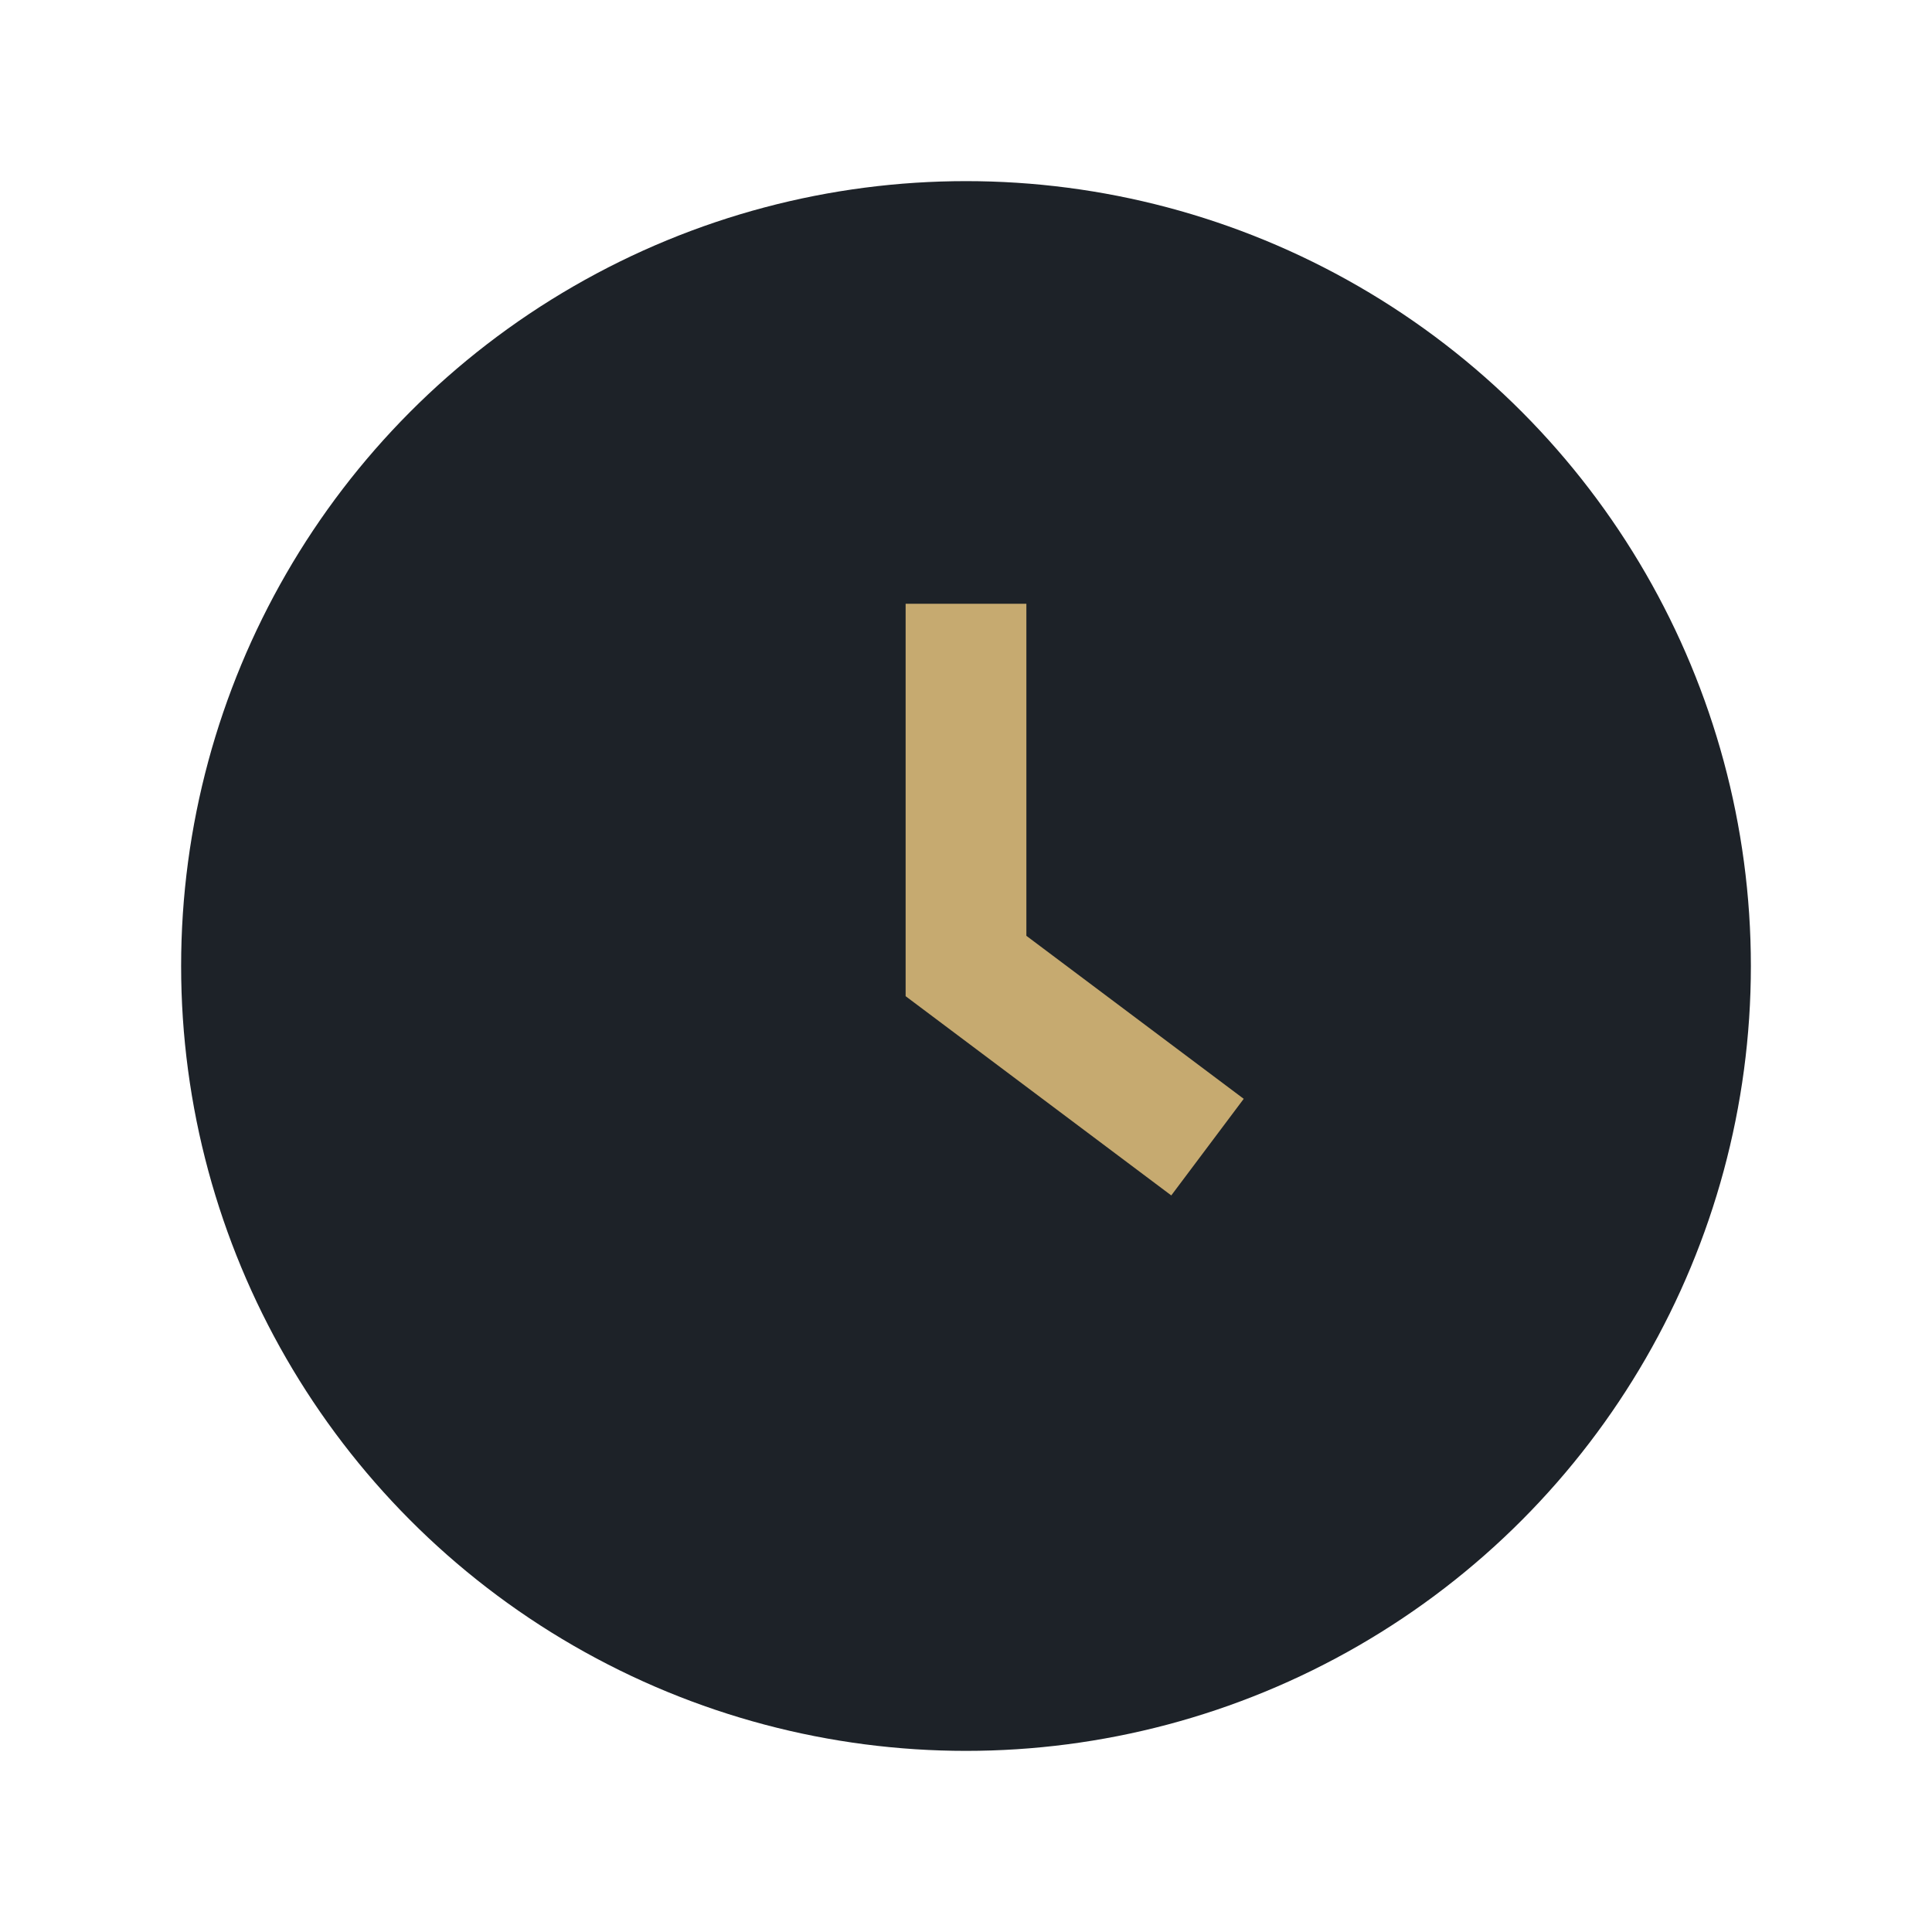 <?xml version="1.0" encoding="UTF-8"?>
<svg xmlns="http://www.w3.org/2000/svg" width="32" height="32" viewBox="0 0 32 32"><circle cx="16" cy="16" r="13" fill="#1D2228"/><path d="M16 10v6l4 3" stroke="#C6AA70" stroke-width="2" fill="none"/></svg>
